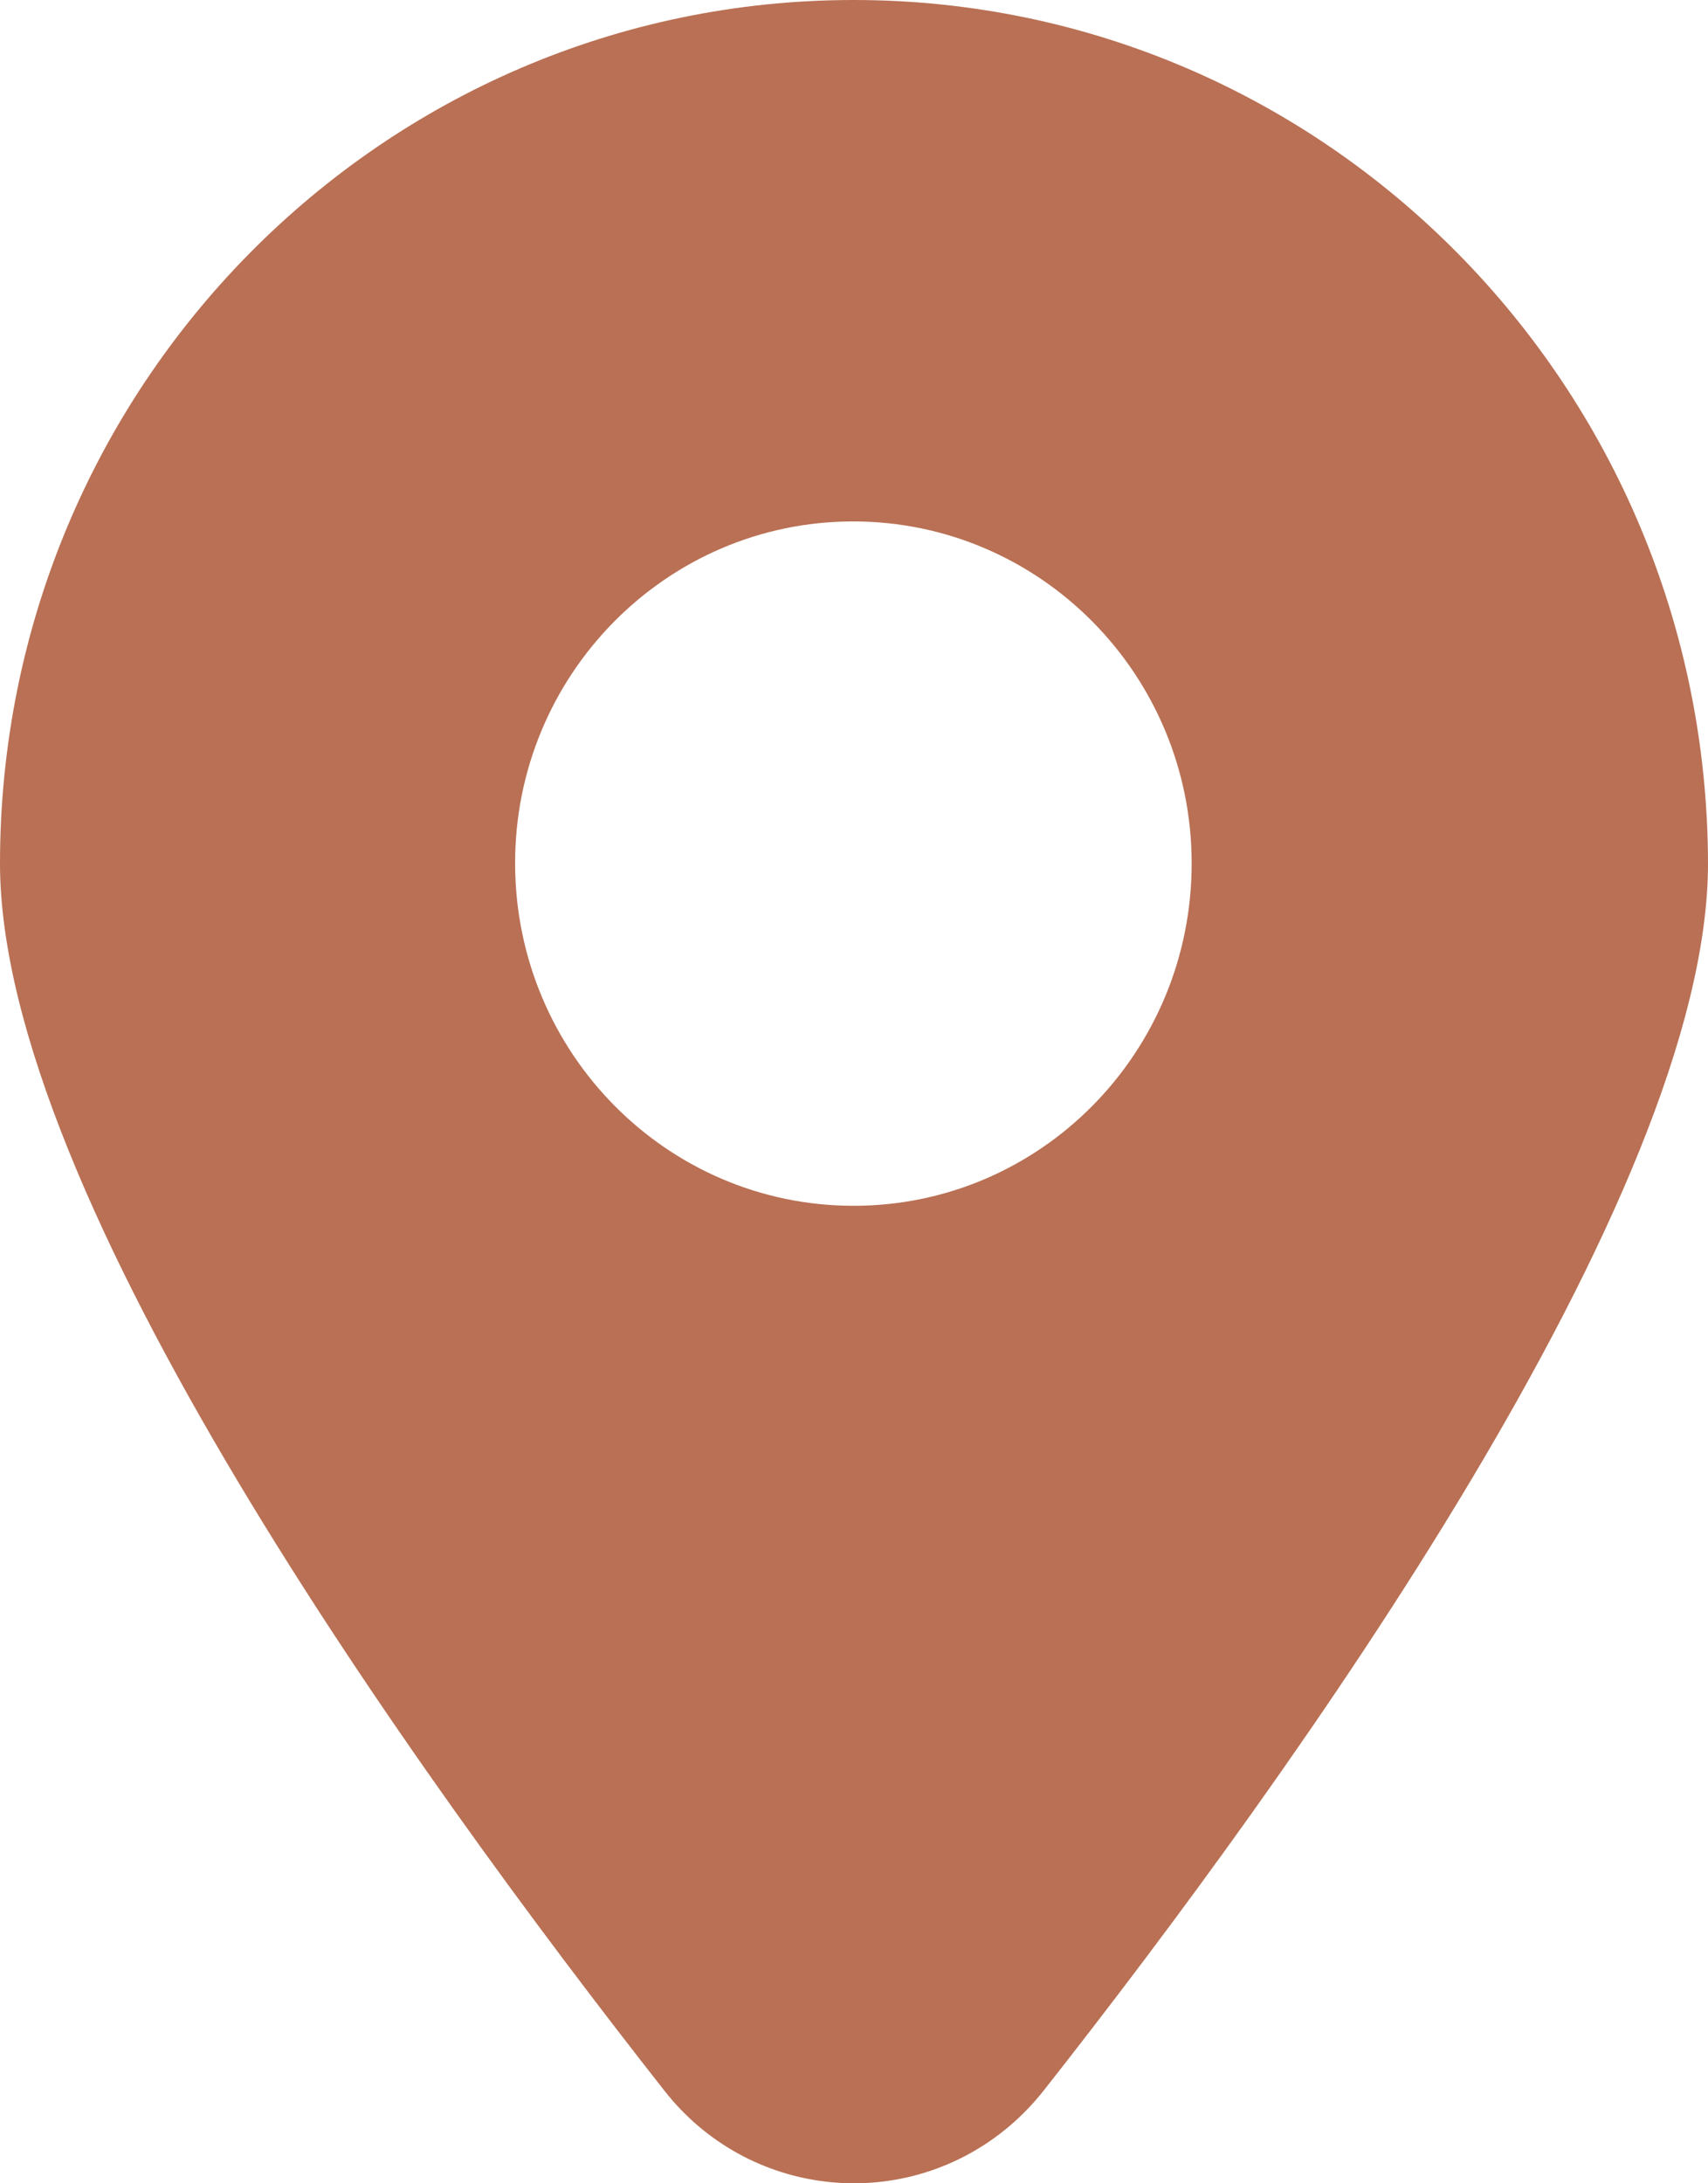 <svg width="36" height="46" viewBox="0 0 36 46" fill="none" xmlns="http://www.w3.org/2000/svg">
<path d="M17.991 0C8.05 0 0 8.148 0 18.192C0 25.181 8.698 37.299 14.002 44.046C15.752 46.283 18.968 46.651 21.172 44.881C21.474 44.639 21.749 44.36 21.998 44.046C27.302 37.309 36 25.181 36 18.192C35.982 8.148 27.933 0 17.991 0ZM17.991 25.405C14.055 25.405 10.866 22.18 10.857 18.2C10.848 14.221 14.046 10.986 17.982 10.986C21.918 10.986 25.117 14.211 25.117 18.191C25.117 22.18 21.927 25.405 17.991 25.405Z" fill="#B97054"/>
</svg>
